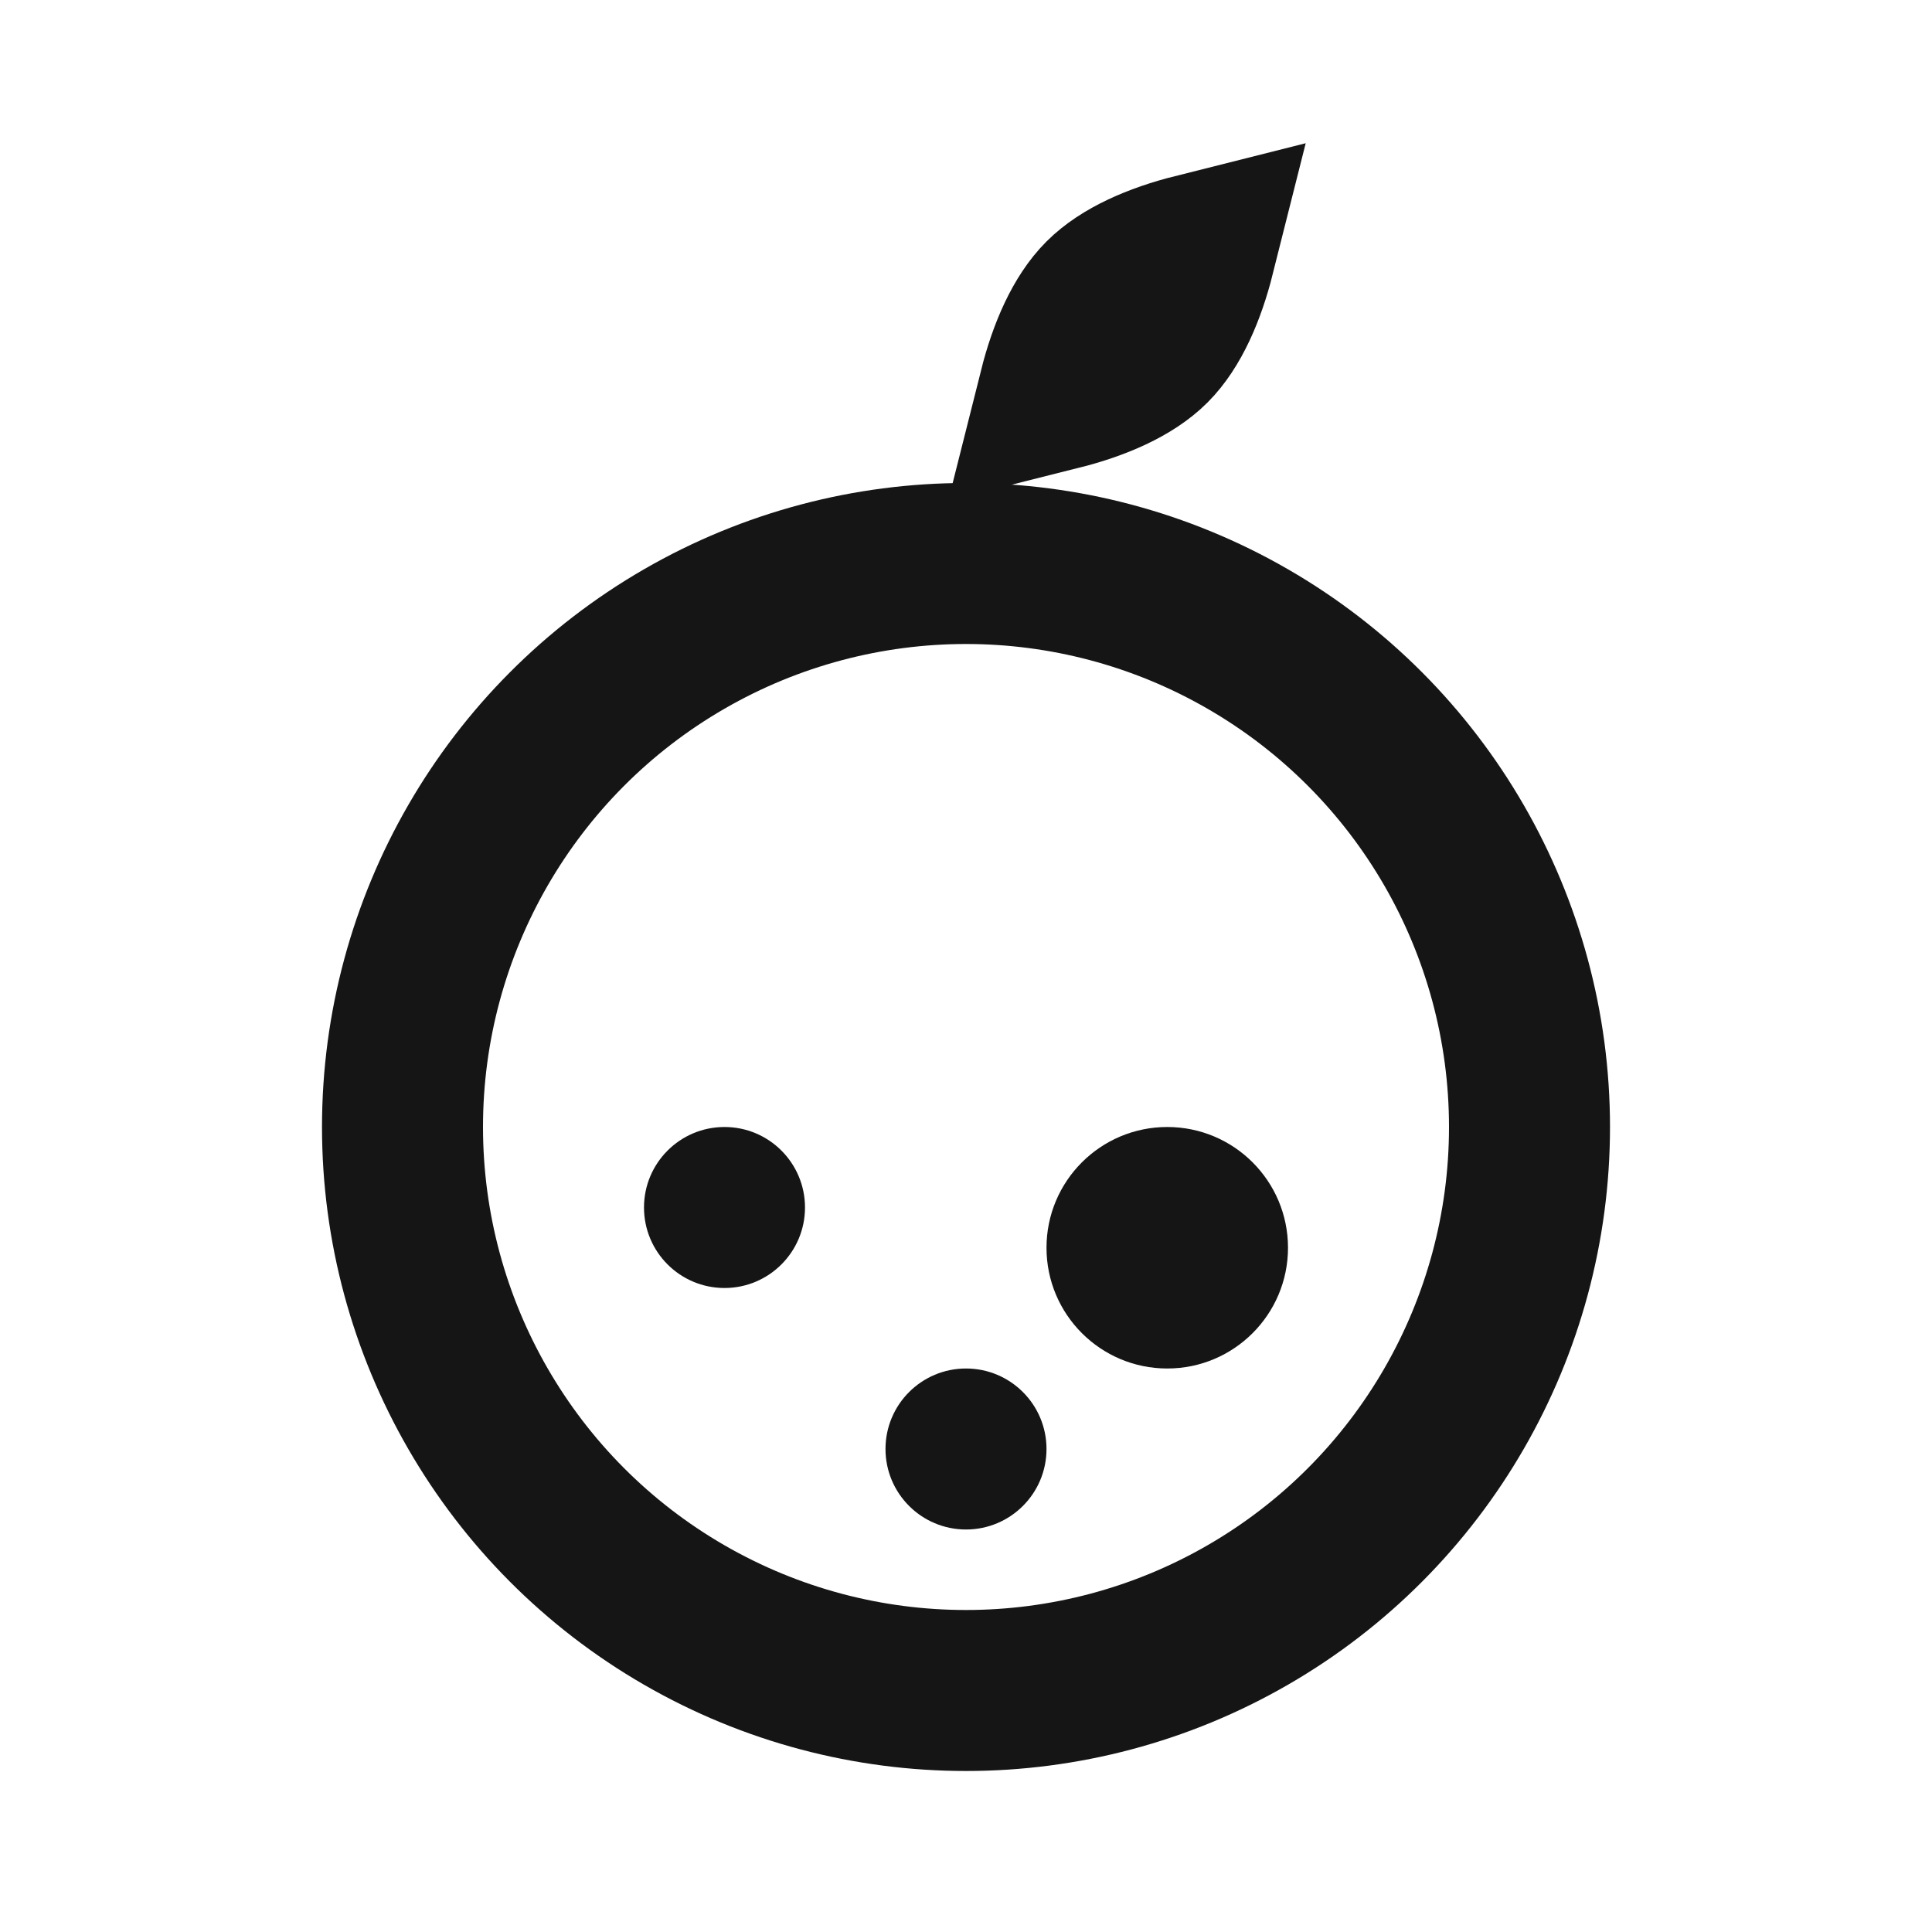 <?xml version="1.0" encoding="UTF-8"?> <svg xmlns="http://www.w3.org/2000/svg" width="24" height="24" viewBox="0 0 24 24" fill="none"><circle cx="12" cy="14" r="7" stroke="#151515" stroke-width="2" stroke-linecap="round"></circle><path d="M14.842 3.157C14.723 3.63 14.541 4.045 14.293 4.293C14.045 4.541 13.63 4.723 13.157 4.842C13.276 4.369 13.459 3.955 13.707 3.707C13.955 3.459 14.369 3.276 14.842 3.157Z" stroke="#151515" stroke-width="2" stroke-linecap="round"></path><circle cx="9" cy="15" r="1" fill="#151515"></circle><circle cx="14.5" cy="15.5" r="1.5" fill="#151515"></circle><circle cx="12" cy="18" r="1" fill="#151515"></circle></svg> 